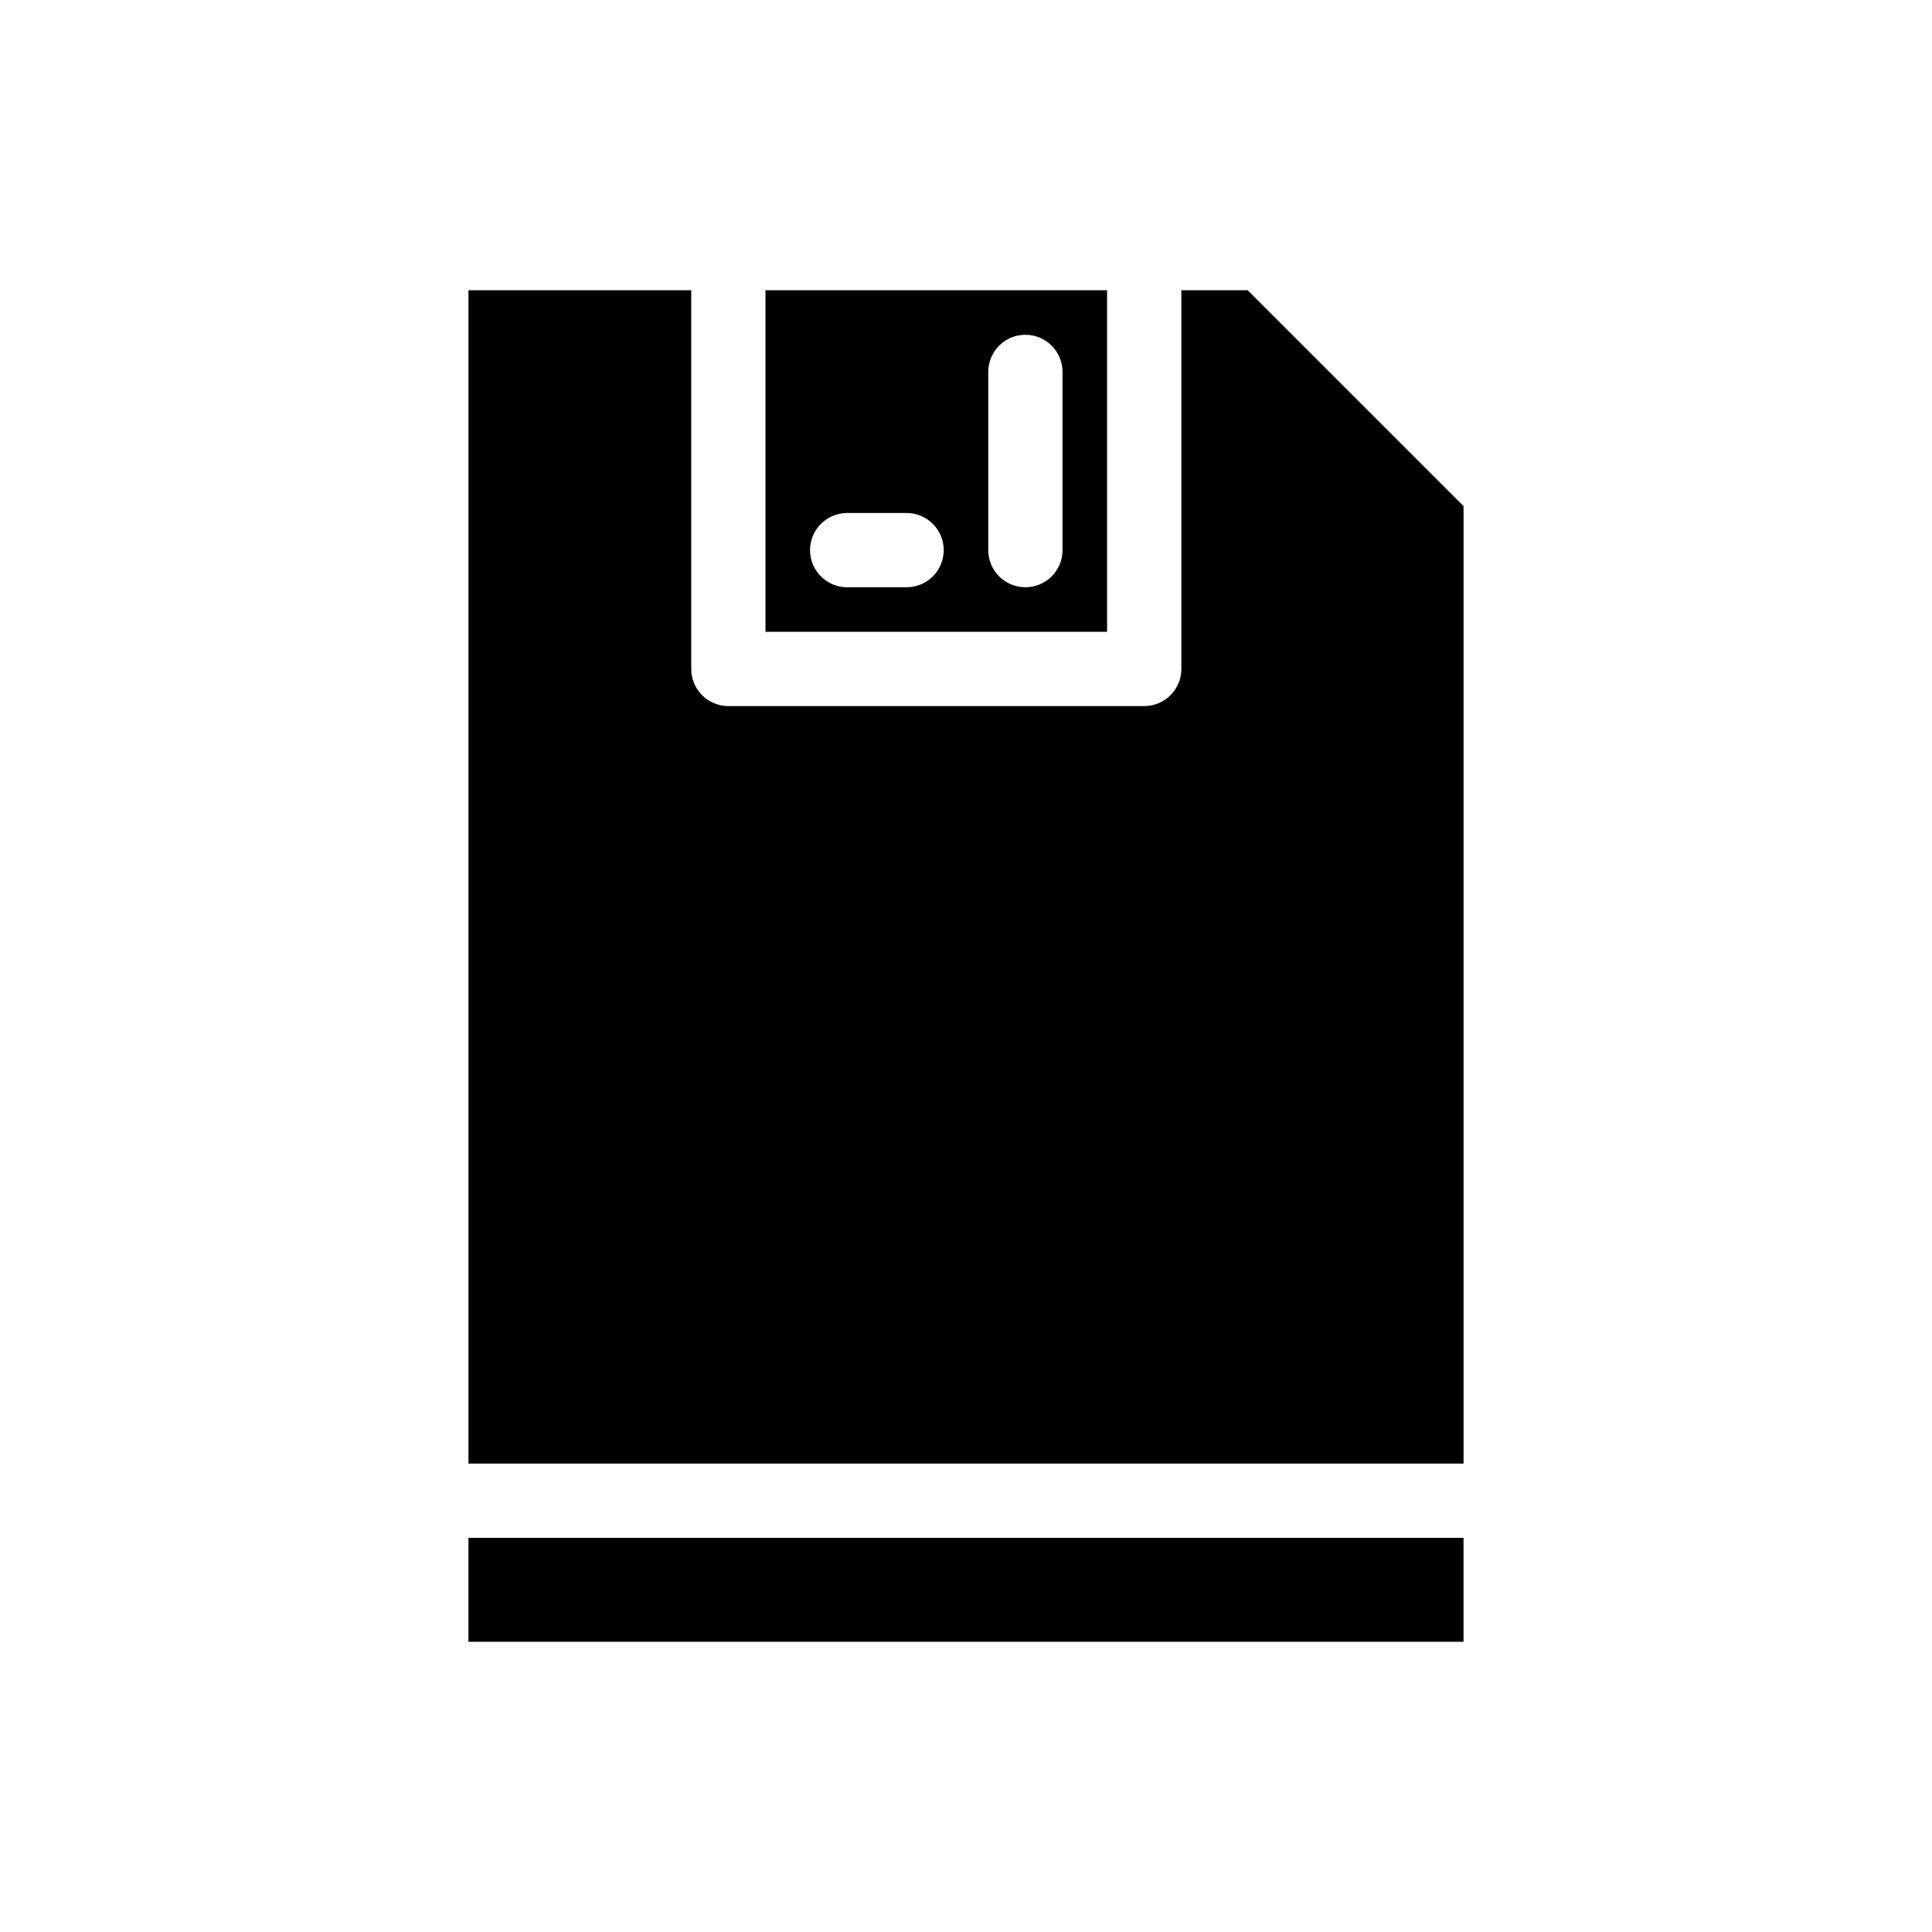 <?xml version="1.0" encoding="UTF-8"?>
<!-- Uploaded to: ICON Repo, www.svgrepo.com, Generator: ICON Repo Mixer Tools -->
<svg fill="#000000" width="800px" height="800px" version="1.1" viewBox="144 144 512 512" xmlns="http://www.w3.org/2000/svg">
 <g>
  <path d="m268.14 551.54h263.71v27.551h-263.71z"/>
  <path d="m346.86 220.91v90.527h90.527v-90.527zm37.391 78.719h-15.742c-5.438 0-9.84-4.402-9.84-9.84 0-5.434 4.402-9.84 9.84-9.84h15.742c5.434 0 9.84 4.406 9.84 9.84 0 5.438-4.406 9.84-9.84 9.84zm41.328-9.84c0 5.438-4.406 9.84-9.84 9.84-5.434 0-9.84-4.402-9.84-9.84v-47.23c0-5.434 4.406-9.84 9.84-9.84 5.434 0 9.84 4.406 9.84 9.84z"/>
  <path d="m531.86 278.12-57.211-57.211h-17.574v100.37c0 2.609-1.035 5.113-2.883 6.961-1.844 1.844-4.348 2.879-6.957 2.879h-110.21c-2.609 0-5.113-1.035-6.961-2.879-1.844-1.848-2.879-4.352-2.879-6.961v-100.37h-59.039v310.95h263.71z"/>
 </g>
</svg>